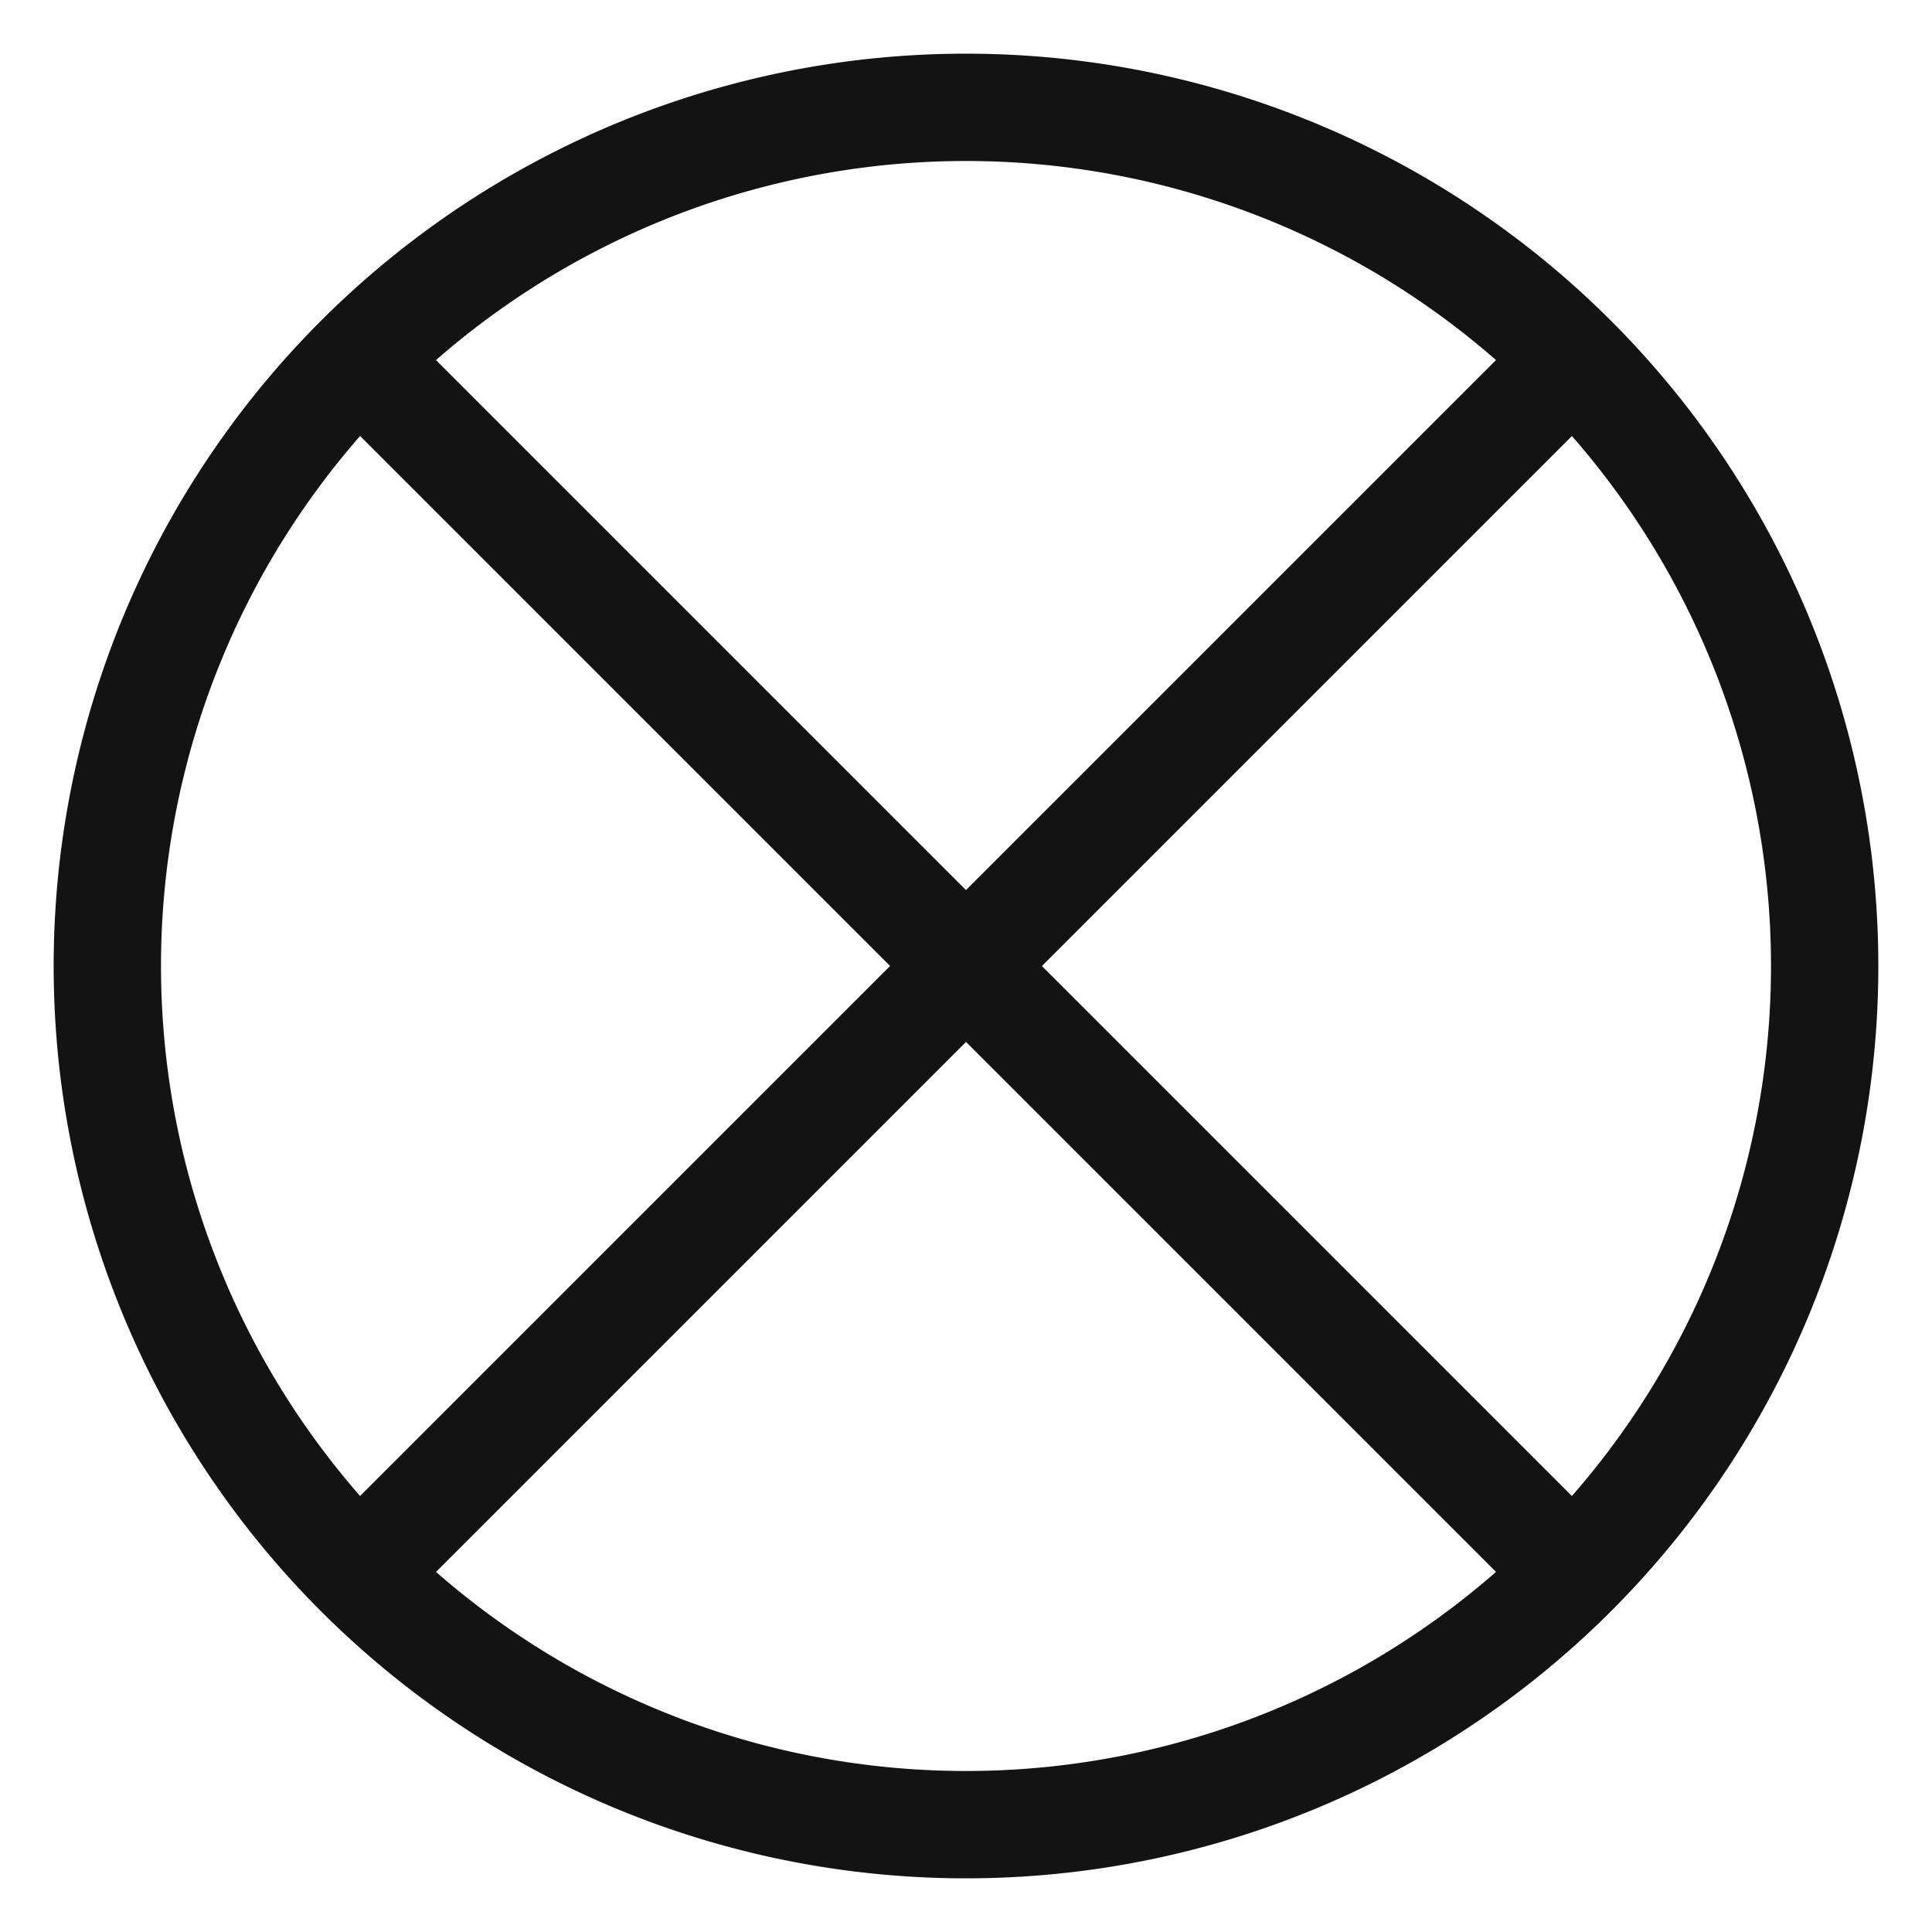 <?xml version="1.0" encoding="utf-8"?>
<svg xmlns="http://www.w3.org/2000/svg" fill="none" viewBox="0 0 18 18">
  <path stroke="#131313" stroke-miterlimit="10" d="M9 17A8 8 0 109 1a8 8 0 000 16zM3.3 3.3l11.4 11.4M3.3 14.7L14.7 3.3"/>
</svg>